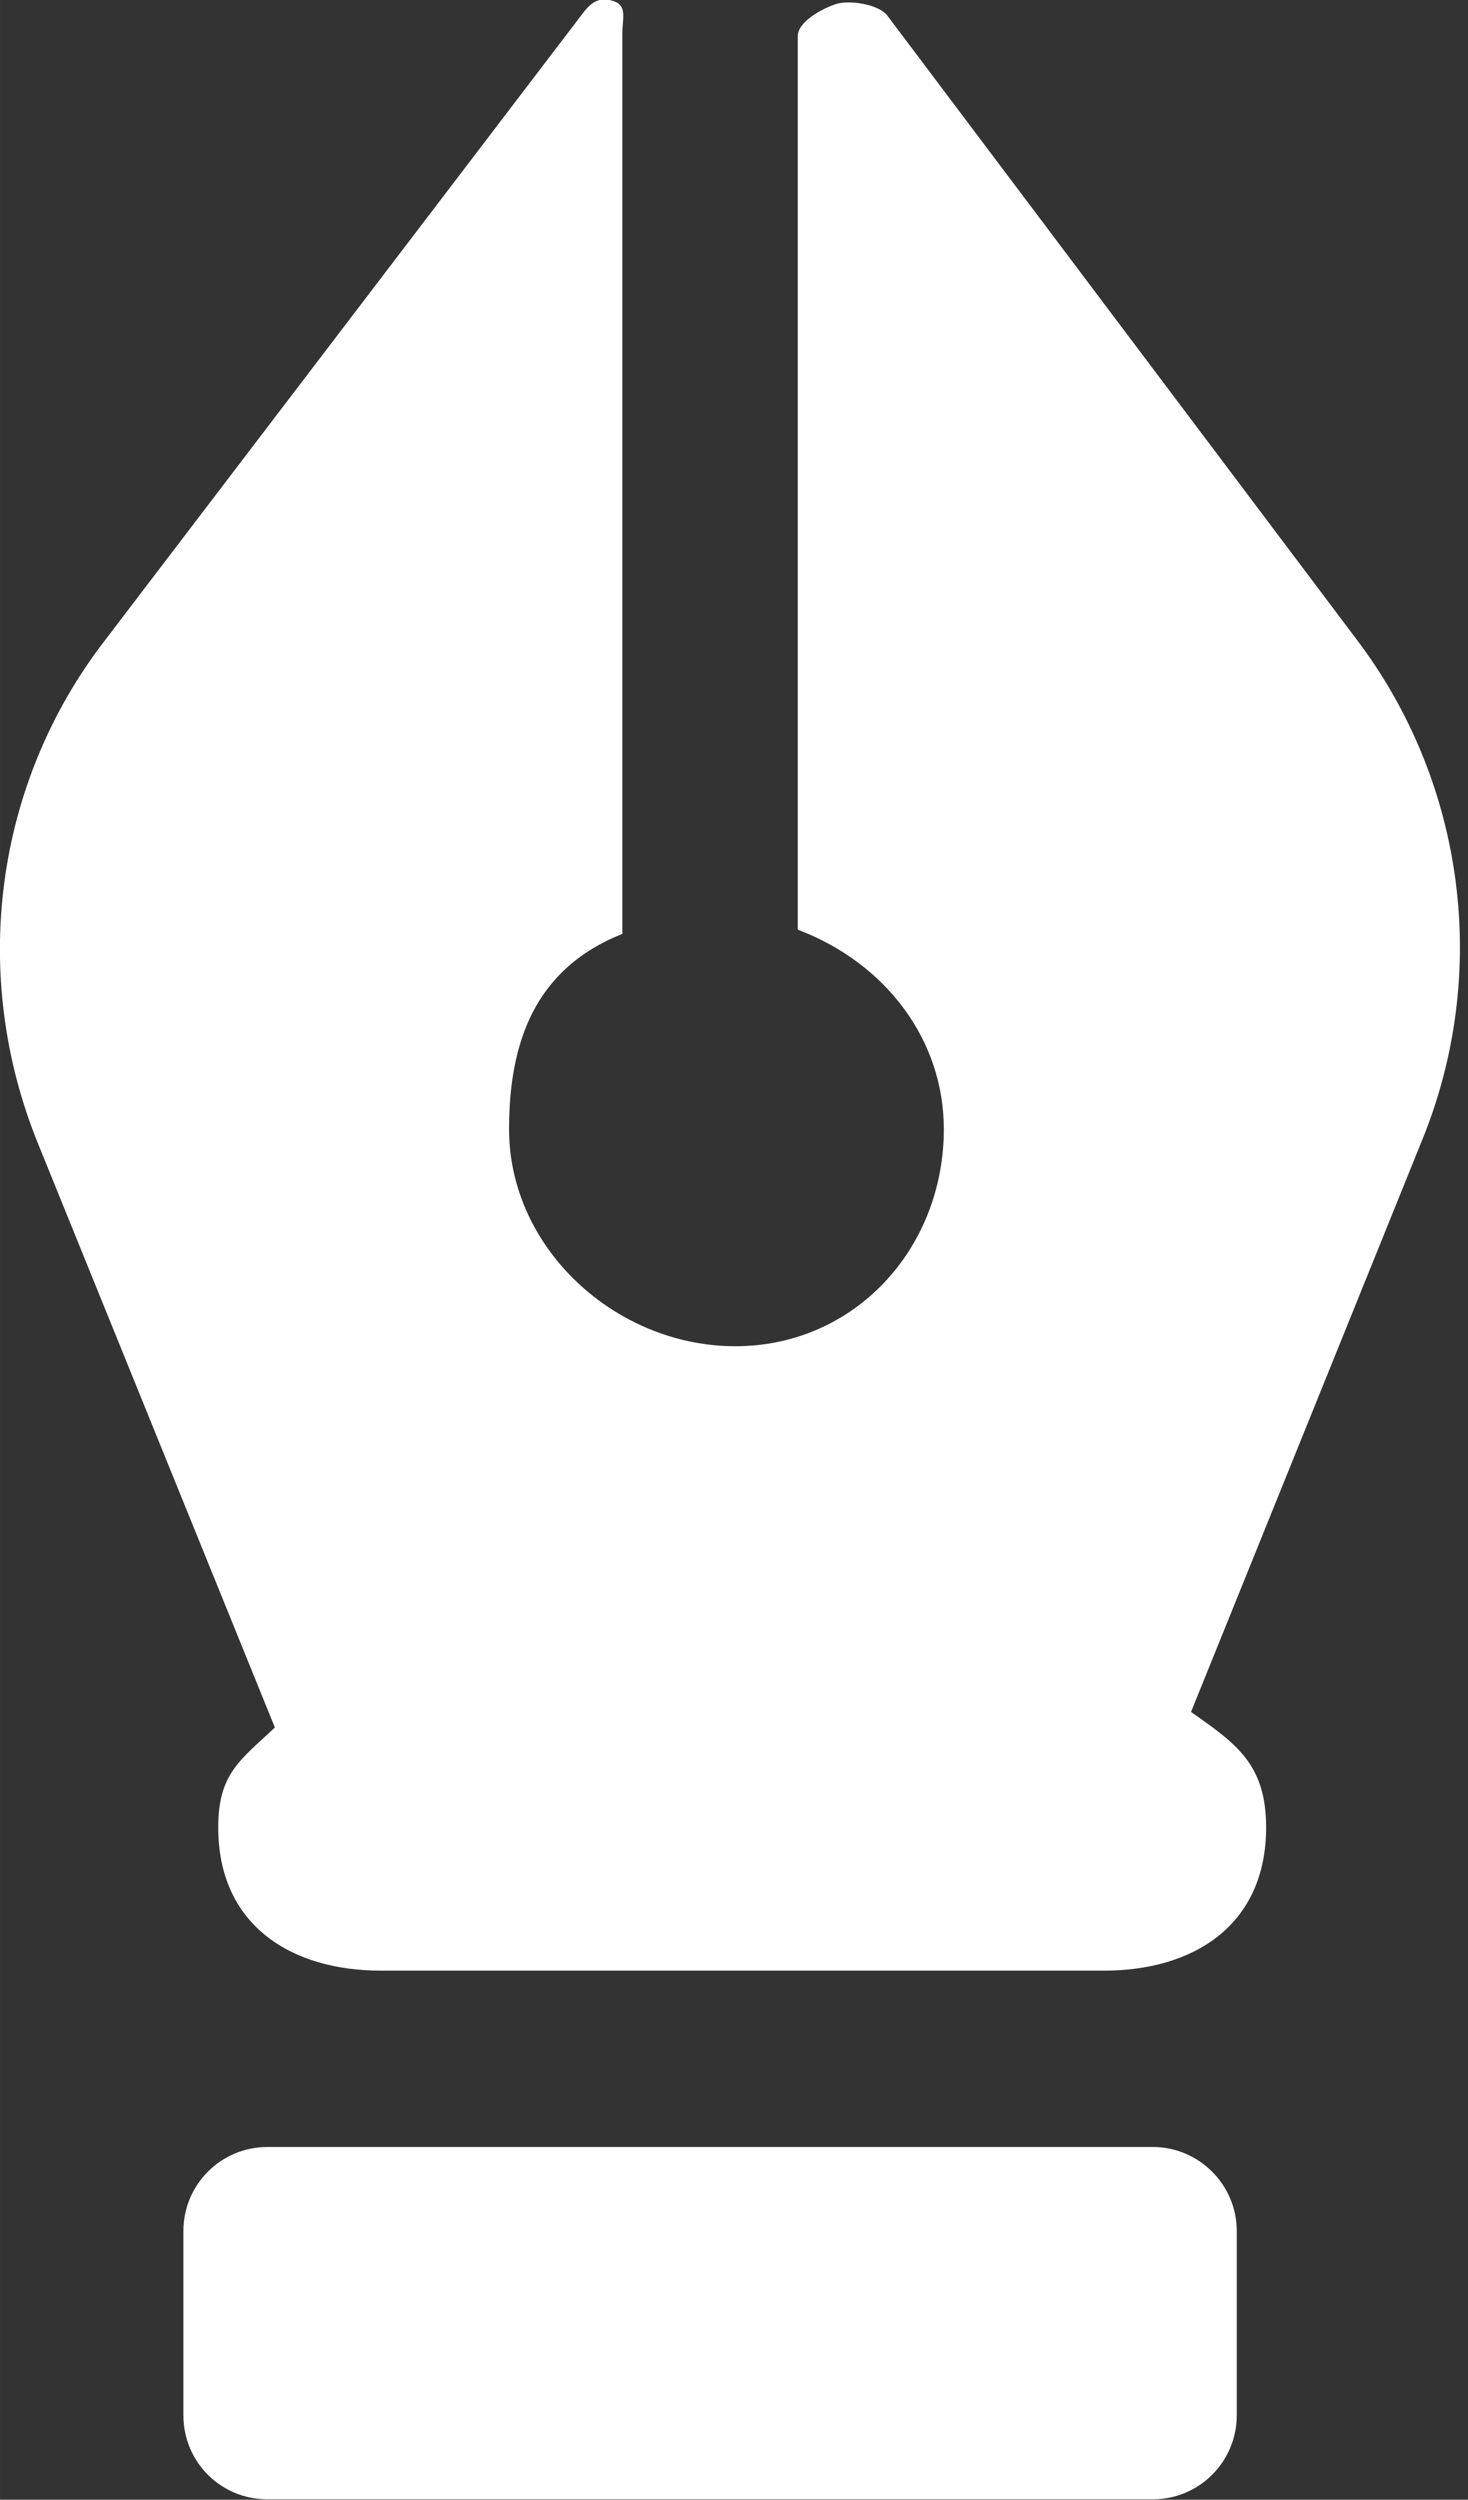 <?xml version="1.0" encoding="utf-8"?>
<svg xmlns="http://www.w3.org/2000/svg" xmlns:xlink="http://www.w3.org/1999/xlink" version="1.1" id="Ebene_1" x="0px" y="0px" viewBox="0 0 349.8 595.3" style="enable-background:new 0 0 349.8 595.3;" xml:space="preserve" width="38509" height="65535">
<rect x="0" y="0" width="349.8" height="595.3" fill="#333333" stroke="none"/>
<style type="text/css">
	.st0{fill:#FFFFFF;}
	.st1{fill:none;stroke:#000000;stroke-width:5;stroke-linecap:round;stroke-linejoin:round;stroke-miterlimit:10;}
	.st2{fill:none;stroke:#000000;stroke-width:5.502;stroke-linecap:round;stroke-linejoin:round;stroke-miterlimit:10;}
	.st3{fill-rule:evenodd;clip-rule:evenodd;fill:#FFFFFF;}
	.st4{fill:none;stroke:#000000;stroke-width:7.446;stroke-linecap:round;stroke-linejoin:round;stroke-miterlimit:10;}
	.st5{fill:none;stroke:#000000;stroke-width:4.964;stroke-linecap:round;stroke-linejoin:round;stroke-miterlimit:10;}
	.st6{fill:none;stroke:#000000;stroke-width:4.876;stroke-linecap:round;stroke-linejoin:round;stroke-miterlimit:10;}
	.st7{fill:none;stroke:#000000;stroke-width:4.835;stroke-linecap:round;stroke-linejoin:round;stroke-miterlimit:10;}
</style>
<path class="st0" d="M294.7,531.3c0-11-9-20-20-20h-211c-11.1,0-20,9-20,20v43.9c0,11.1,8.9,20,20,20h211c11.1,0,20-9,20-20V531.3z"/>
<path class="st0" d="M283.8,407.7l55.2-136.5c16-39.5,10.1-84.6-15.5-118.6L211.5,3.8c-2-2.8-9.2-3.9-12.4-2.8c-3.3,1.1-9,4.2-9,7.6  v212.8c20.9,7.9,34.8,26.2,34.8,47.5c0,28.5-21.3,51.7-49.7,51.7c-28.4,0-53.9-23.2-53.9-51.7c0-20.6,6.1-38.2,27-46.5V7.9  c0-3.4,1.2-6.5-2-7.6c-3.3-1.1-5.2,0-7.3,2.7l-114,149.5C-1.4,186.7-7.2,232.2,9,272.2l56.5,139.2c-8.3,7.8-13.5,11-13.5,23.8  c0,23.3,17.4,34.1,38.7,34.1h172.4c21.3,0,38.6-10.8,38.6-34.1C301.7,420.1,294.5,415.2,283.8,407.7z"/>
</svg>

